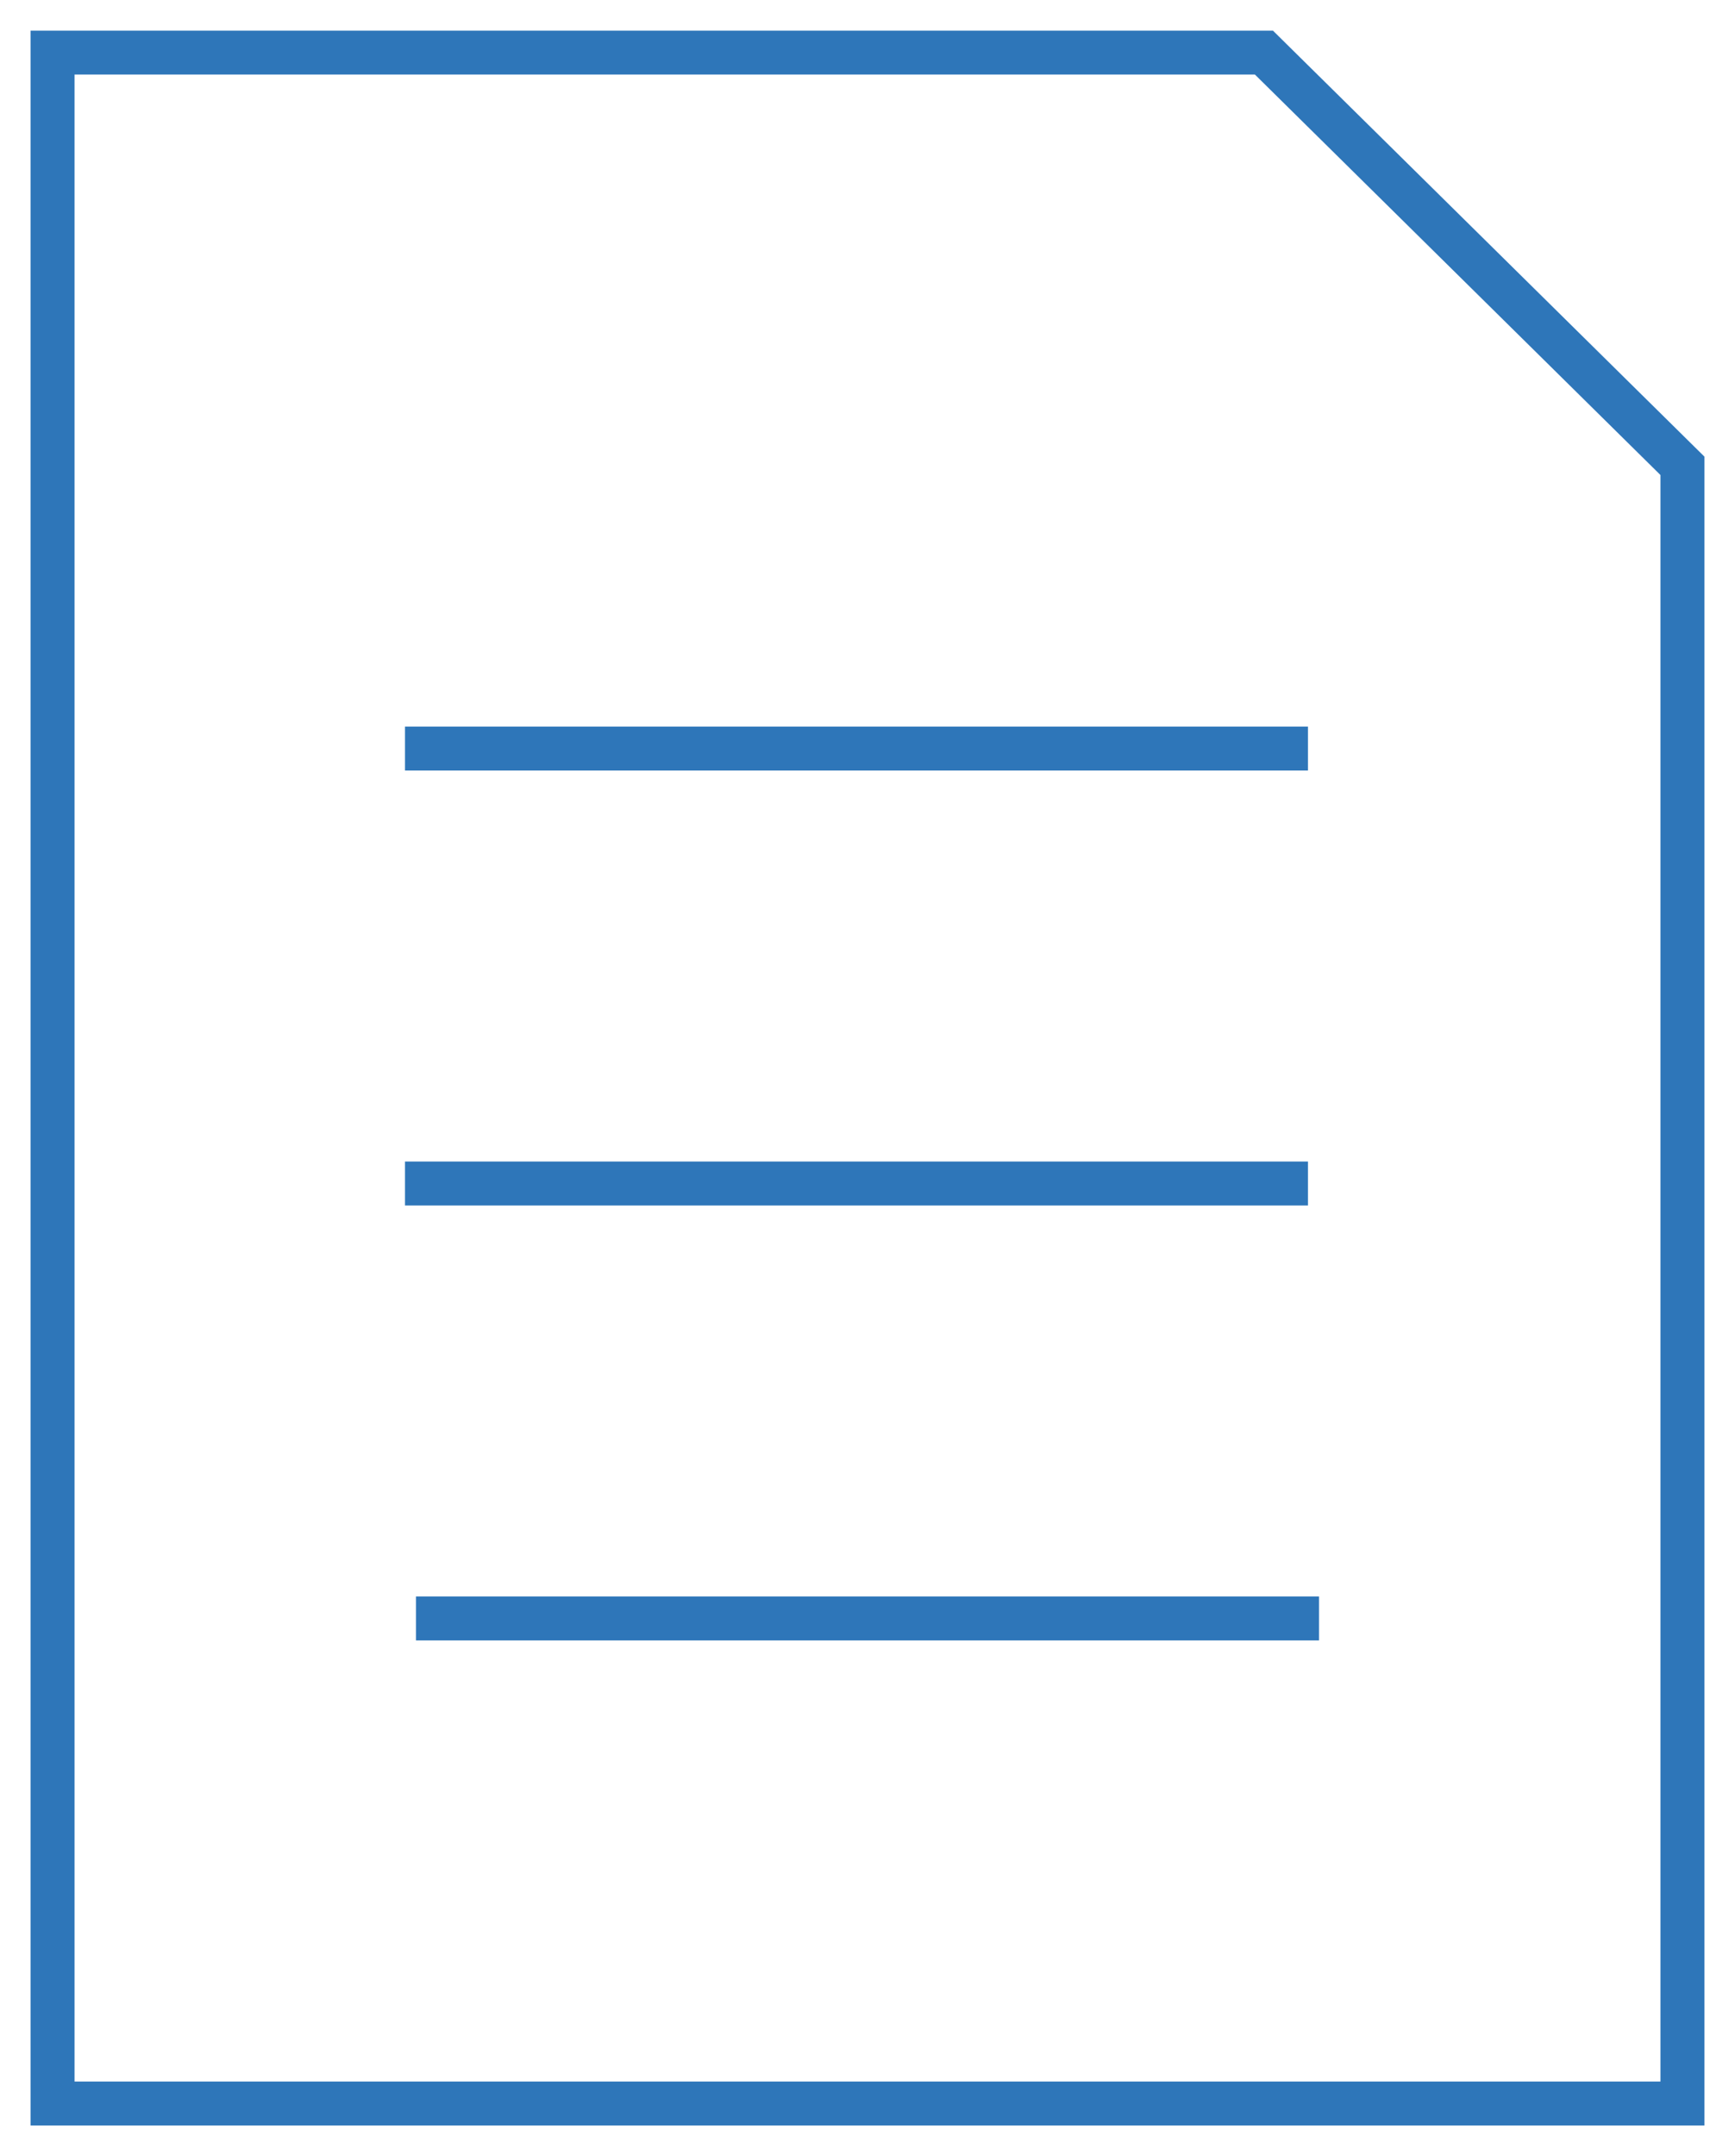 <svg width="33" height="41" viewBox="0 0 33 41" fill="none" xmlns="http://www.w3.org/2000/svg">
<path fill-rule="evenodd" clip-rule="evenodd" d="M0.582 0.583H24.212L32.418 8.683V40.418H0.582V0.583ZM1.418 1.418V39.583H31.582V9.033L23.869 1.418H1.418ZM24.878 14.652H7.703V13.817H24.878V14.652ZM24.878 22.924H7.703V22.088H24.878V22.924ZM25.088 31.195H7.912V30.36H25.088V31.195Z" fill="#2E76B9"/>
</svg>
